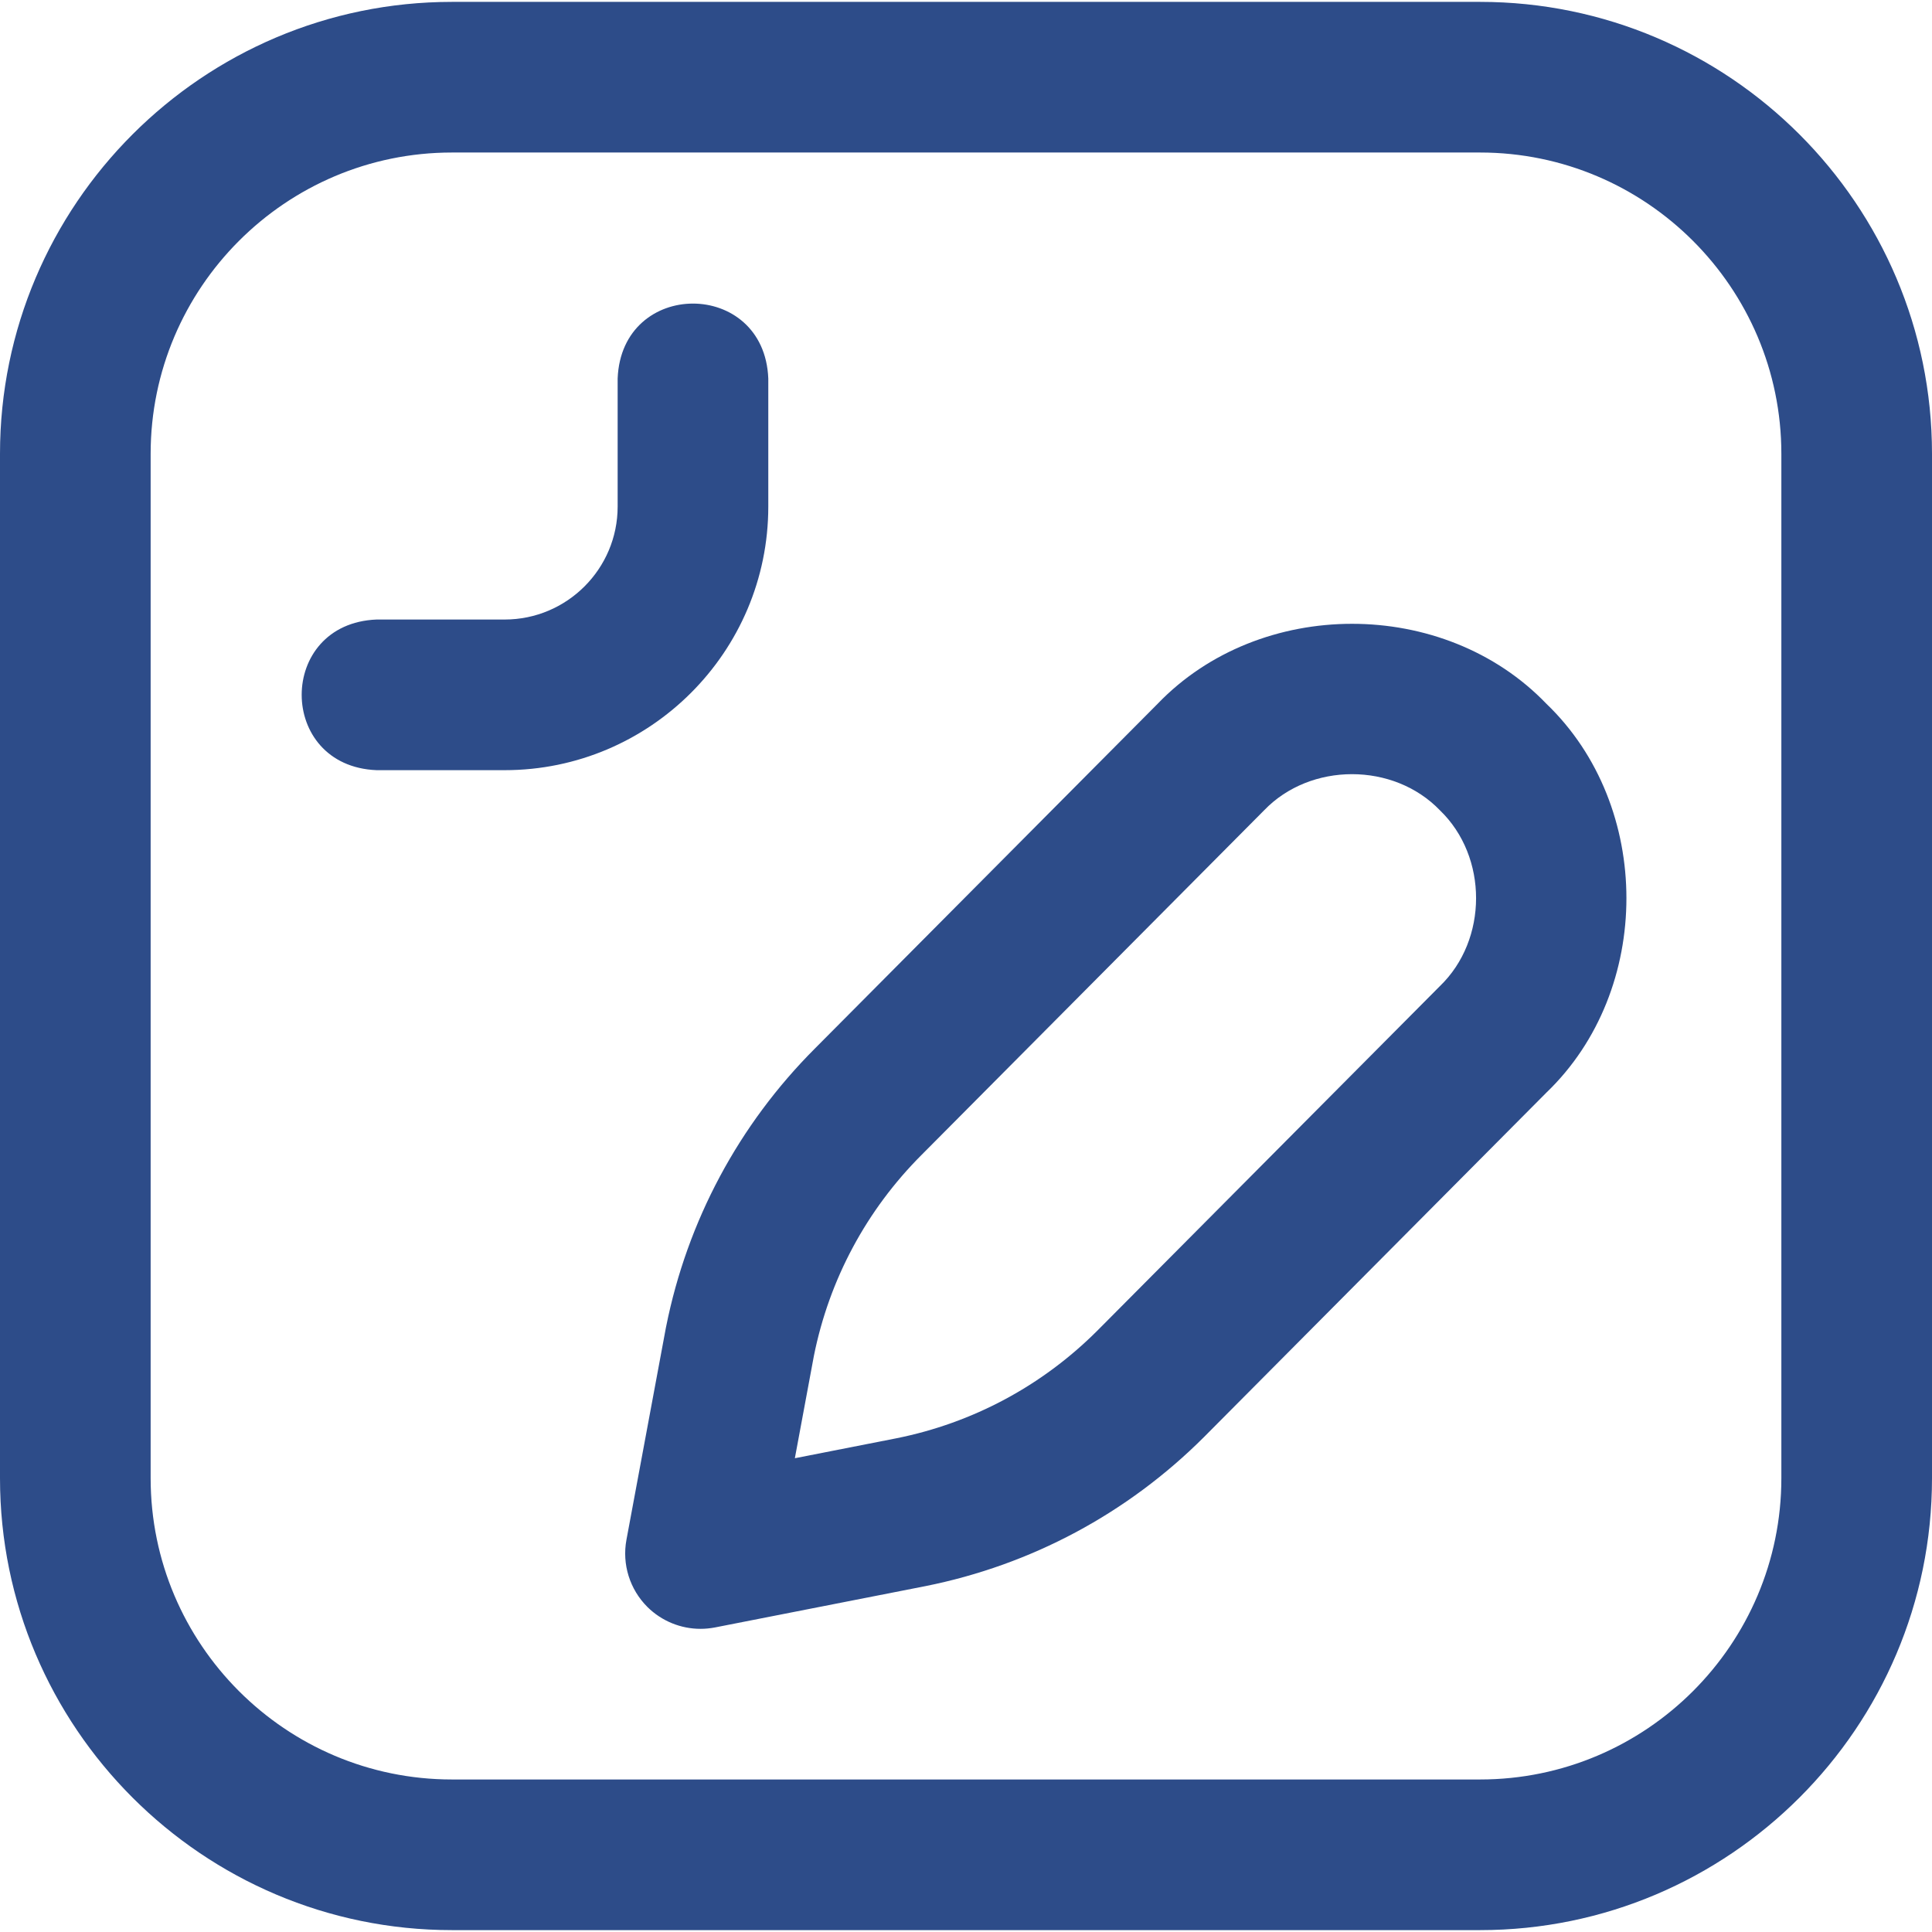 <svg width="36" height="36" viewBox="0 0 36 36" fill="none" xmlns="http://www.w3.org/2000/svg">
<path d="M13.053 30.351C12.686 30.351 12.33 30.207 12.065 29.945C11.735 29.617 11.588 29.148 11.673 28.691L12.408 24.74C12.409 24.734 12.411 24.728 12.412 24.721C12.806 22.75 13.766 20.956 15.188 19.534L21.568 13.117C23.478 11.127 26.906 11.126 28.815 13.114C30.803 15.021 30.803 18.452 28.815 20.359L22.436 26.776C21.011 28.2 19.217 29.16 17.245 29.555L13.323 30.325C13.233 30.342 13.143 30.351 13.053 30.351ZM15.166 25.263L14.811 27.172L16.7 26.801C18.121 26.517 19.419 25.823 20.448 24.794L26.828 18.377C27.729 17.512 27.73 15.964 26.831 15.099H26.831C25.968 14.201 24.417 14.201 23.555 15.099L17.176 21.516C16.146 22.545 15.452 23.84 15.166 25.263ZM27.579 35.965H8.421C3.778 35.965 0 32.187 0 27.544V8.456C0 3.813 3.778 0.035 8.421 0.035H27.579C32.222 0.035 36 3.813 36 8.456V27.544C36 32.187 32.222 35.965 27.579 35.965ZM8.421 2.842C5.325 2.842 2.807 5.361 2.807 8.456V27.544C2.807 30.64 5.325 33.158 8.421 33.158H27.579C30.674 33.158 33.193 30.64 33.193 27.544V8.456C33.193 5.361 30.674 2.842 27.579 2.842H8.421ZM14.316 9.439V7.053C14.242 5.191 11.582 5.192 11.509 7.053V9.439C11.509 10.6 10.564 11.544 9.404 11.544H7.018C5.155 11.618 5.157 14.277 7.018 14.351H9.404C12.112 14.351 14.316 12.147 14.316 9.439Z" fill="#2D4C89"/>
</svg>

